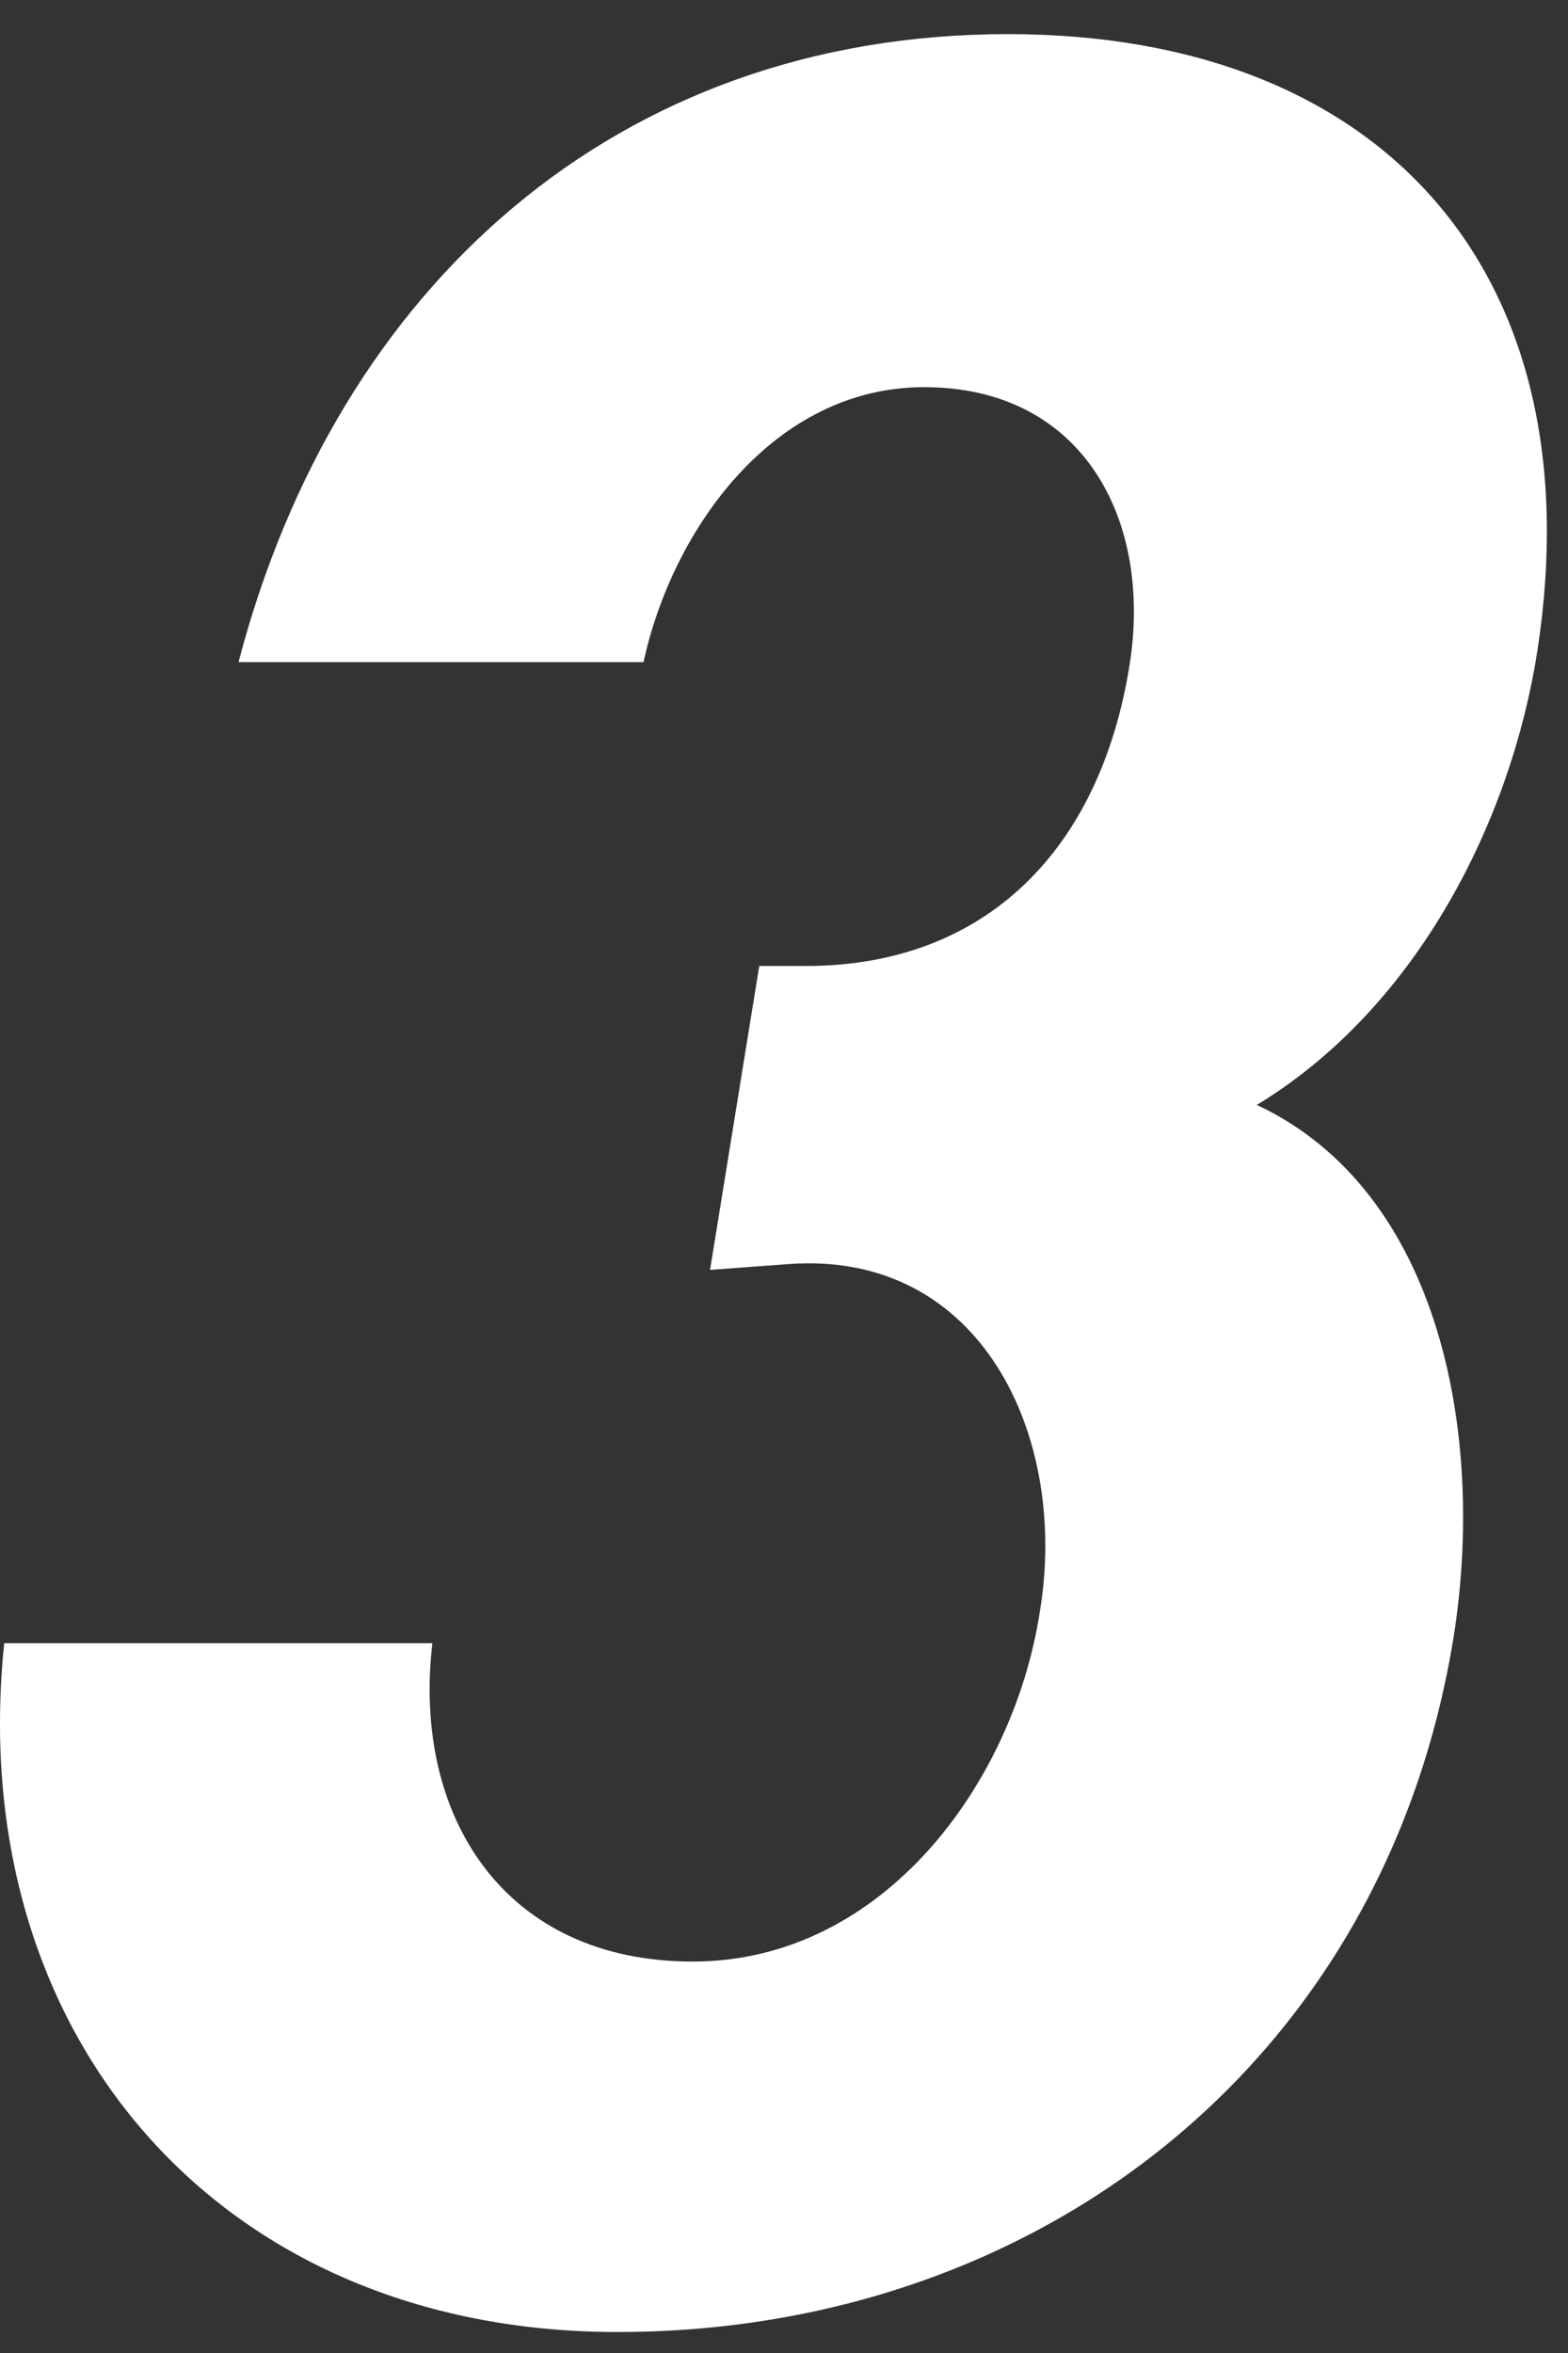 <svg width="32" height="48" viewBox="0 0 32 48" fill="none" xmlns="http://www.w3.org/2000/svg">
<rect x="0" y="0" width="32" height="48" fill="#333333" stroke="none"/>
<path d="M13.133 13.507H4.868C6.875 5.832 12.602 0.696 20.572 0.696C28.247 0.696 32.557 5.596 31.376 13.271C30.845 16.695 28.956 20.532 25.65 22.54C29.428 24.311 30.314 29.329 29.664 33.403C28.247 42.14 21.104 47.572 12.602 47.572C4.455 47.572 -0.74 41.491 0.086 33.521H8.824C8.41 37.063 10.3 40.015 14.137 40.015C18.034 40.015 20.69 36.355 21.222 32.871C21.812 29.329 20.041 25.492 16.085 25.787L14.491 25.905L15.495 19.706H16.44C20.159 19.706 22.462 17.285 23.052 13.566C23.524 10.614 22.107 7.898 18.86 7.898C15.79 7.898 13.724 10.791 13.133 13.507Z" fill="white"/>
</svg>
